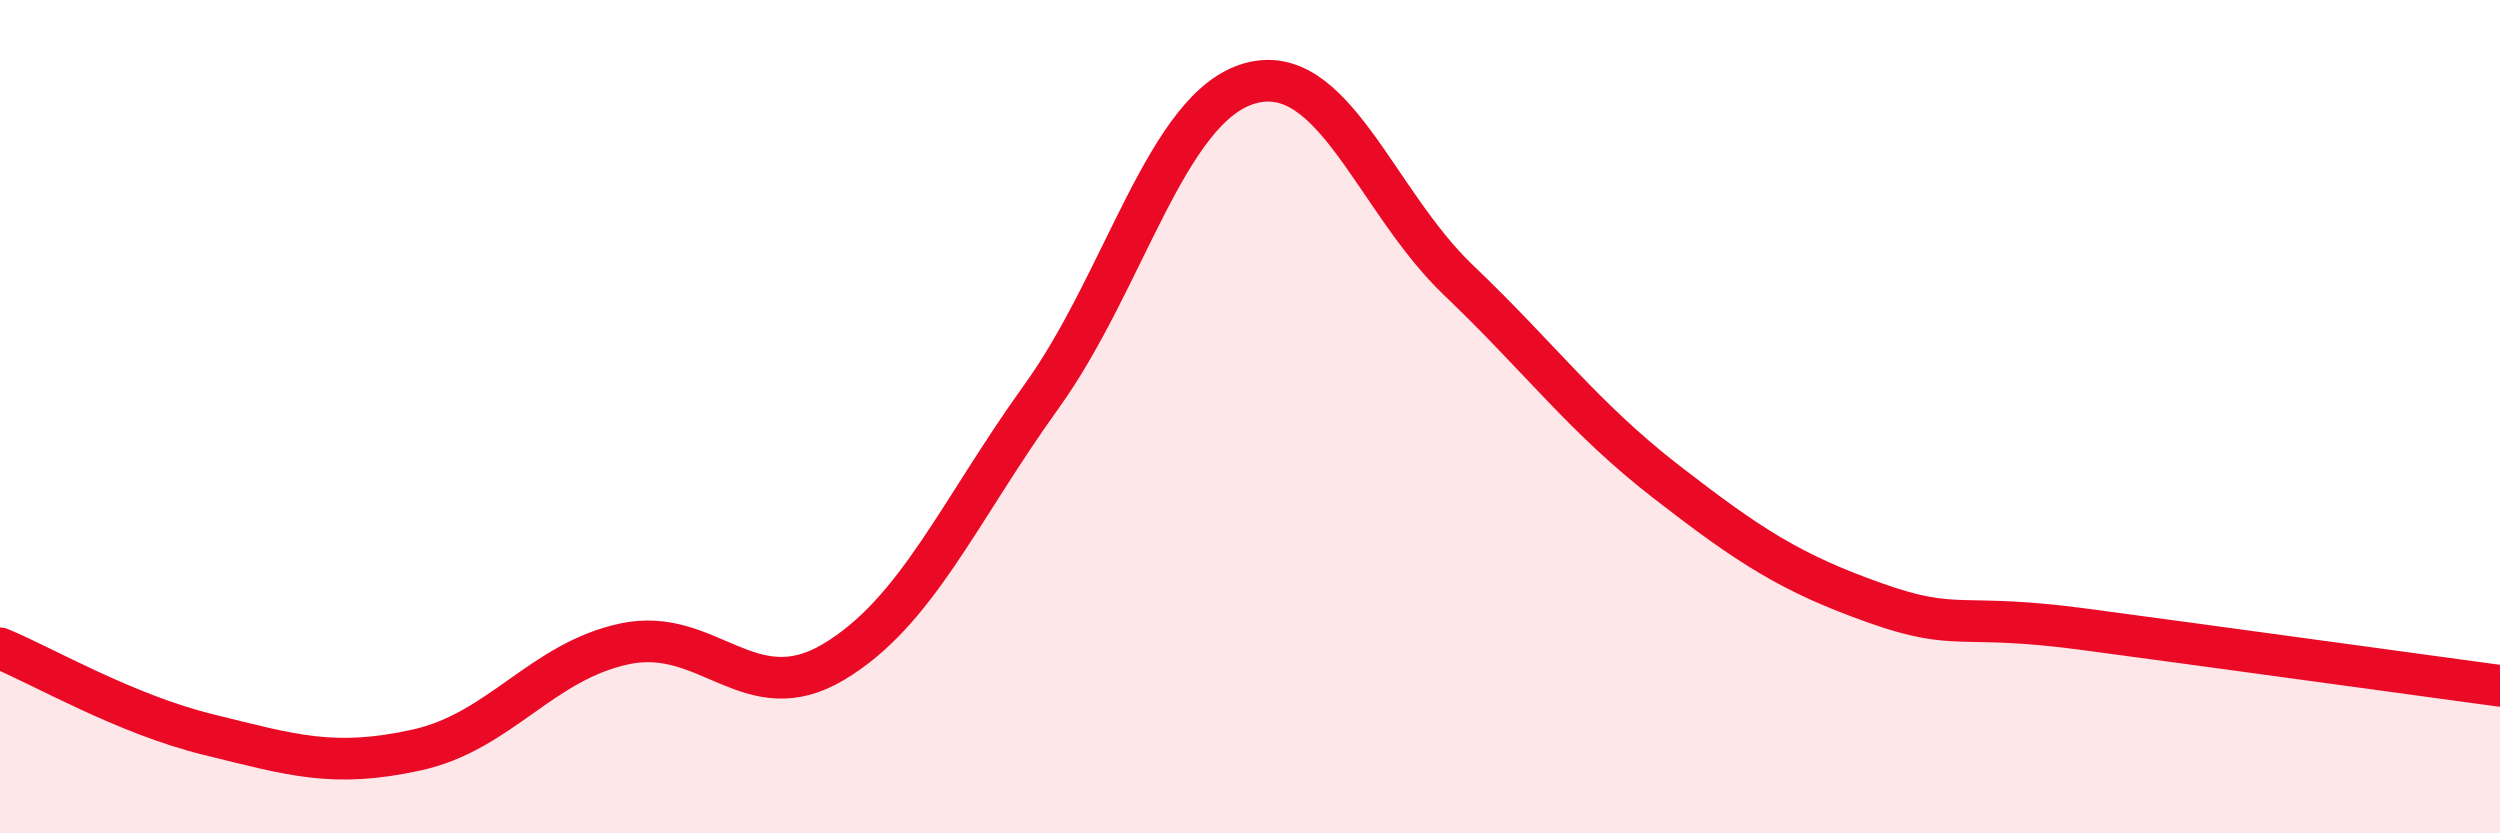 
    <svg width="60" height="20" viewBox="0 0 60 20" xmlns="http://www.w3.org/2000/svg">
      <path
        d="M 0,15.56 C 1,15.97 3,17.14 5,17.63 C 7,18.12 8,18.44 10,18 C 12,17.56 13,15.87 15,15.45 C 17,15.03 18,17.08 20,15.89 C 22,14.7 23,12.29 25,9.51 C 27,6.73 28,2.56 30,2 C 32,1.44 33,4.81 35,6.72 C 37,8.63 38,10.02 40,11.57 C 42,13.12 43,13.76 45,14.47 C 47,15.18 47,14.7 50,15.1 C 53,15.5 58,16.19 60,16.46L60 20L0 20Z"
        fill="#EB0A25"
        opacity="0.1"
        stroke-linecap="round"
        stroke-linejoin="round"
      />
      <path
        d="M 0,15.56 C 1,15.97 3,17.14 5,17.63 C 7,18.12 8,18.44 10,18 C 12,17.56 13,15.87 15,15.45 C 17,15.03 18,17.08 20,15.89 C 22,14.7 23,12.29 25,9.51 C 27,6.73 28,2.56 30,2 C 32,1.44 33,4.81 35,6.72 C 37,8.63 38,10.02 40,11.57 C 42,13.12 43,13.76 45,14.47 C 47,15.18 47,14.7 50,15.1 C 53,15.5 58,16.19 60,16.46"
        stroke="#EB0A25"
        stroke-width="1"
        fill="none"
        stroke-linecap="round"
        stroke-linejoin="round"
      />
    </svg>
  